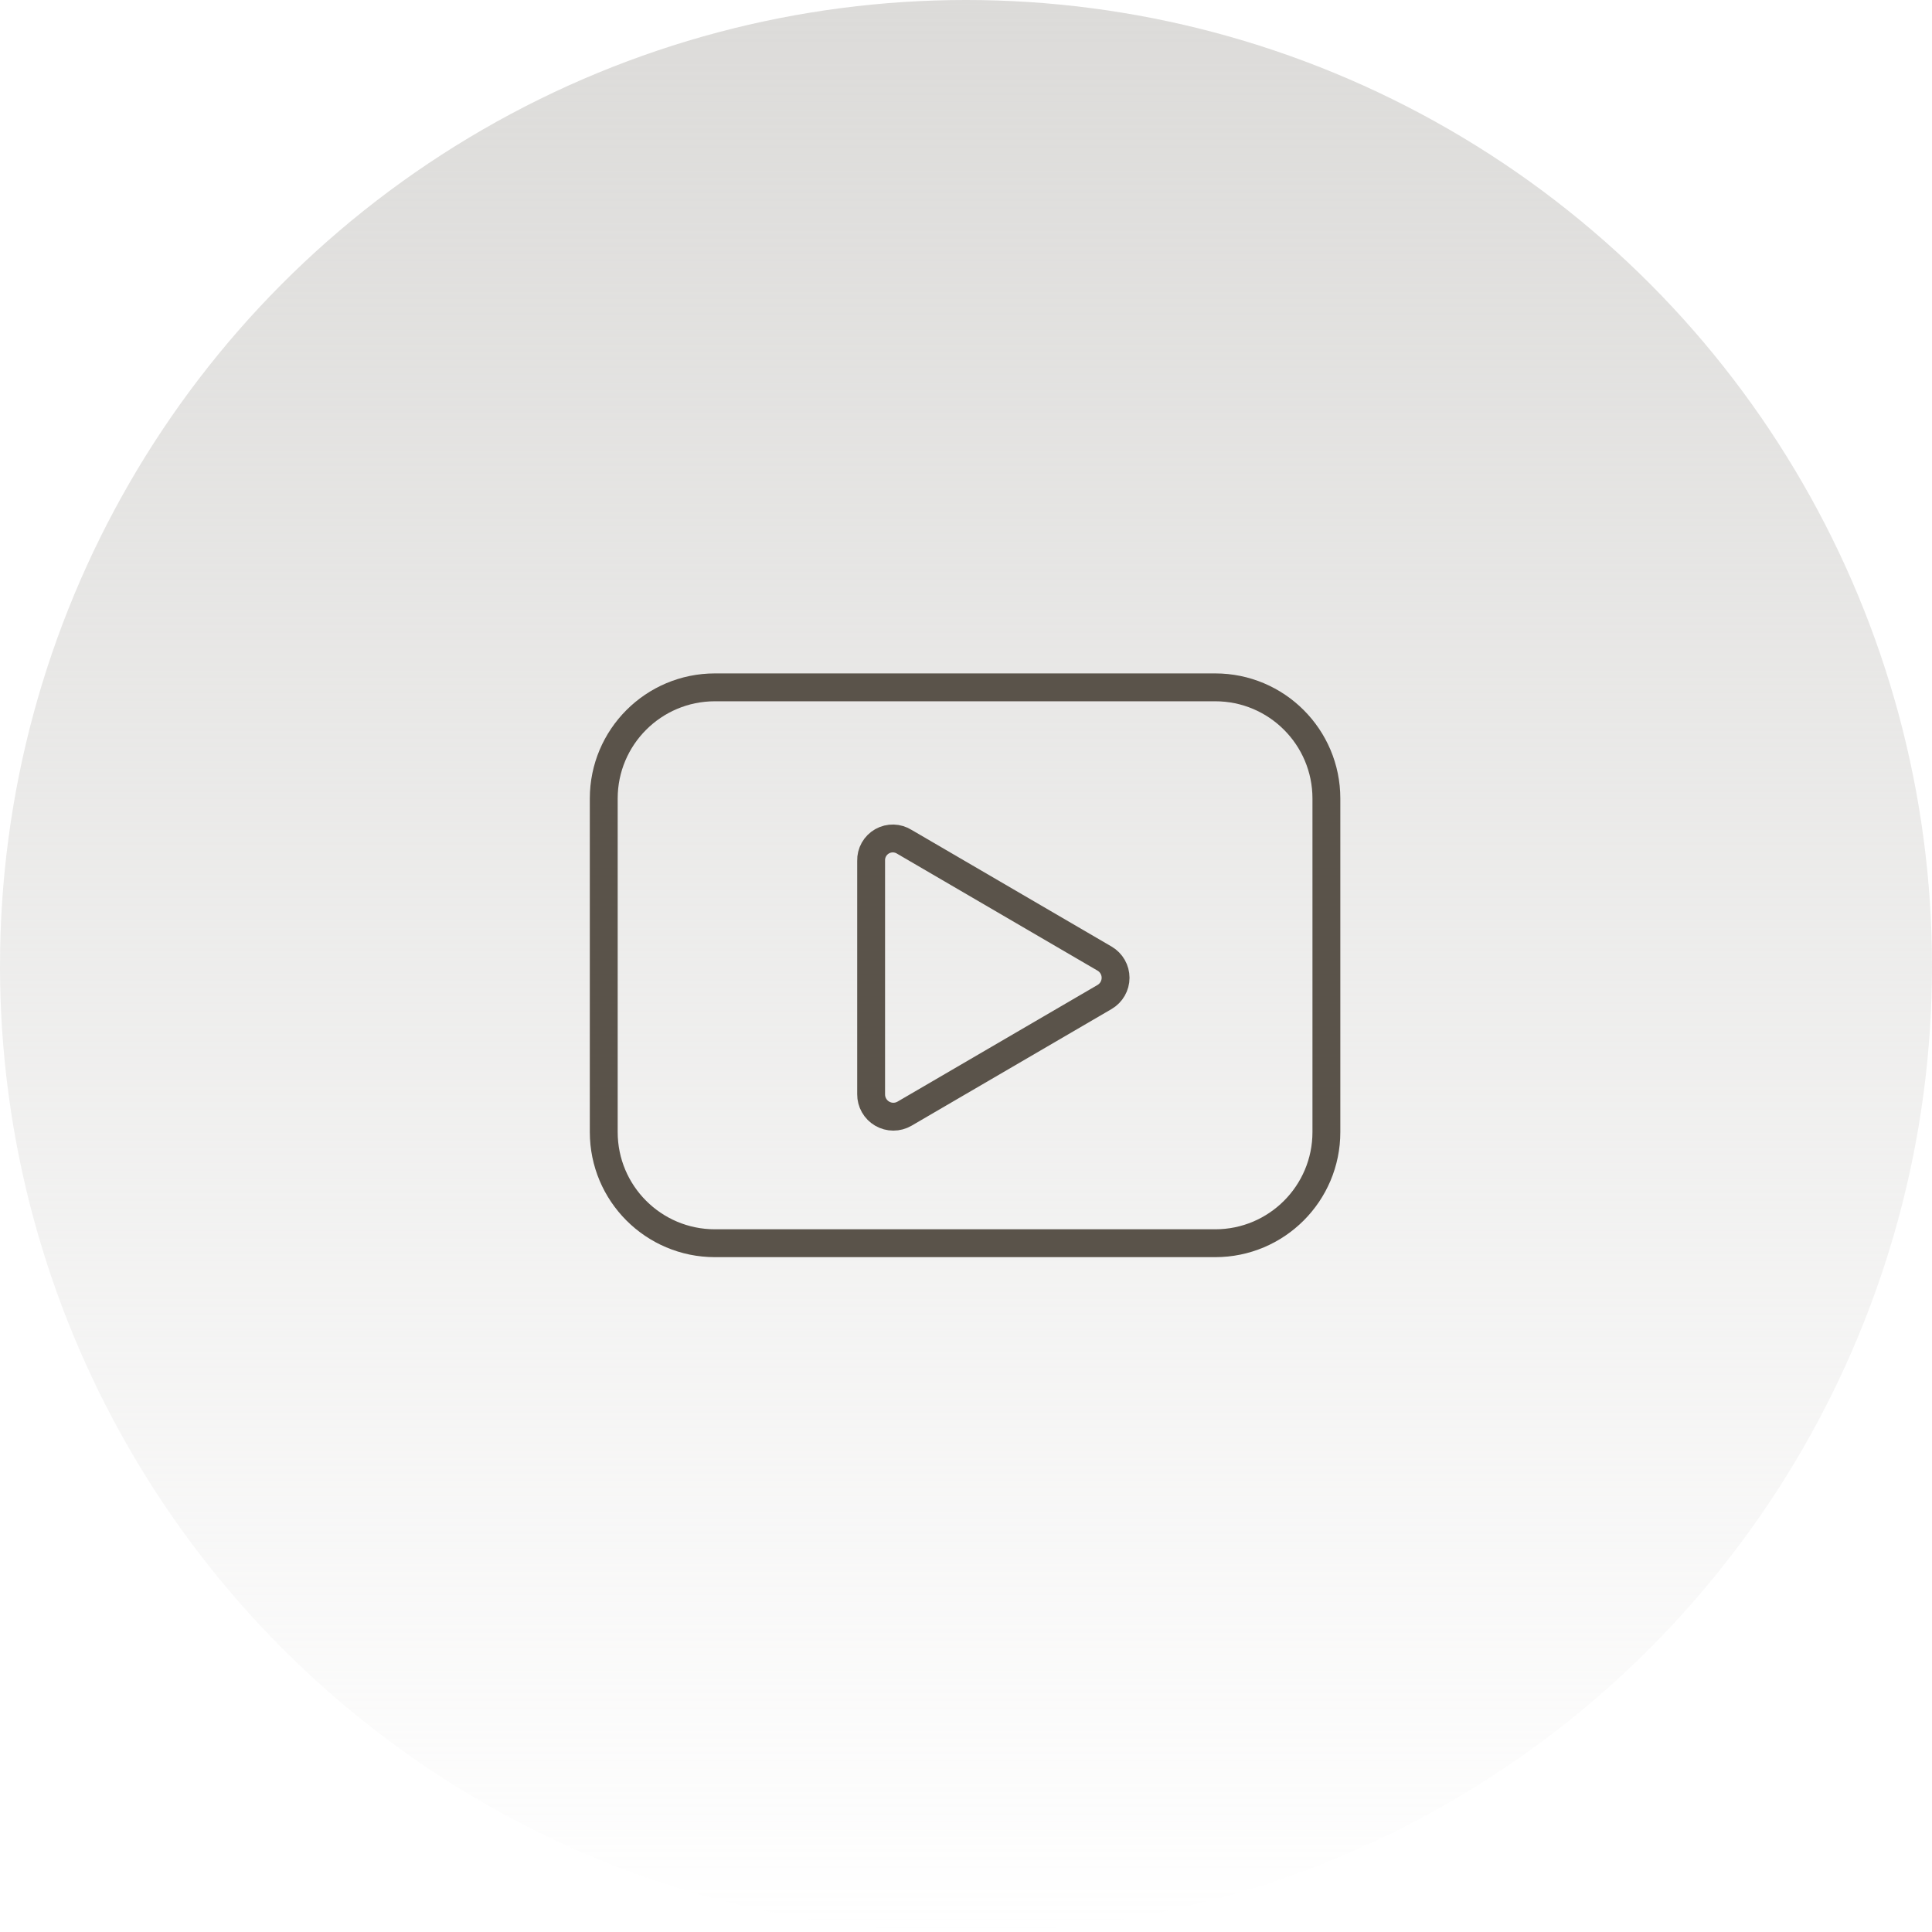 <?xml version="1.0" encoding="UTF-8"?> <svg xmlns="http://www.w3.org/2000/svg" width="208" height="208" viewBox="0 0 208 208" fill="none"> <circle cx="104" cy="104" r="104" fill="url(#paint0_linear_957_27)"></circle> <path d="M130.831 74H76.969C70.359 74 65 79.359 65 85.969V121.877C65 128.487 70.359 133.846 76.969 133.846H130.831C137.441 133.846 142.8 128.487 142.8 121.877V85.969C142.8 79.359 137.441 74 130.831 74Z" stroke="#5A534A" stroke-width="3" stroke-linecap="round" stroke-linejoin="round"></path> <path d="M93.786 117.808V92.672C93.774 92.248 93.877 91.828 94.085 91.458C94.294 91.088 94.599 90.782 94.968 90.573C95.338 90.364 95.757 90.259 96.181 90.27C96.606 90.282 97.019 90.409 97.377 90.637L118.921 103.205C119.281 103.416 119.58 103.718 119.787 104.08C119.995 104.442 120.104 104.852 120.104 105.27C120.104 105.687 119.995 106.097 119.787 106.459C119.58 106.822 119.281 107.123 118.921 107.335L97.377 119.902C97.011 120.113 96.597 120.224 96.174 120.223C95.752 120.222 95.338 120.11 94.974 119.897C94.609 119.684 94.307 119.379 94.099 119.012C93.89 118.645 93.782 118.23 93.786 117.808V117.808Z" stroke="#5A534A" stroke-width="3" stroke-linecap="round" stroke-linejoin="round"></path> <defs> <linearGradient id="paint0_linear_957_27" x1="104" y1="0" x2="104" y2="208" gradientUnits="userSpaceOnUse"> <stop stop-color="#DCDBD9"></stop> <stop offset="1" stop-color="#DCDBD9" stop-opacity="0"></stop> </linearGradient> </defs> </svg> 